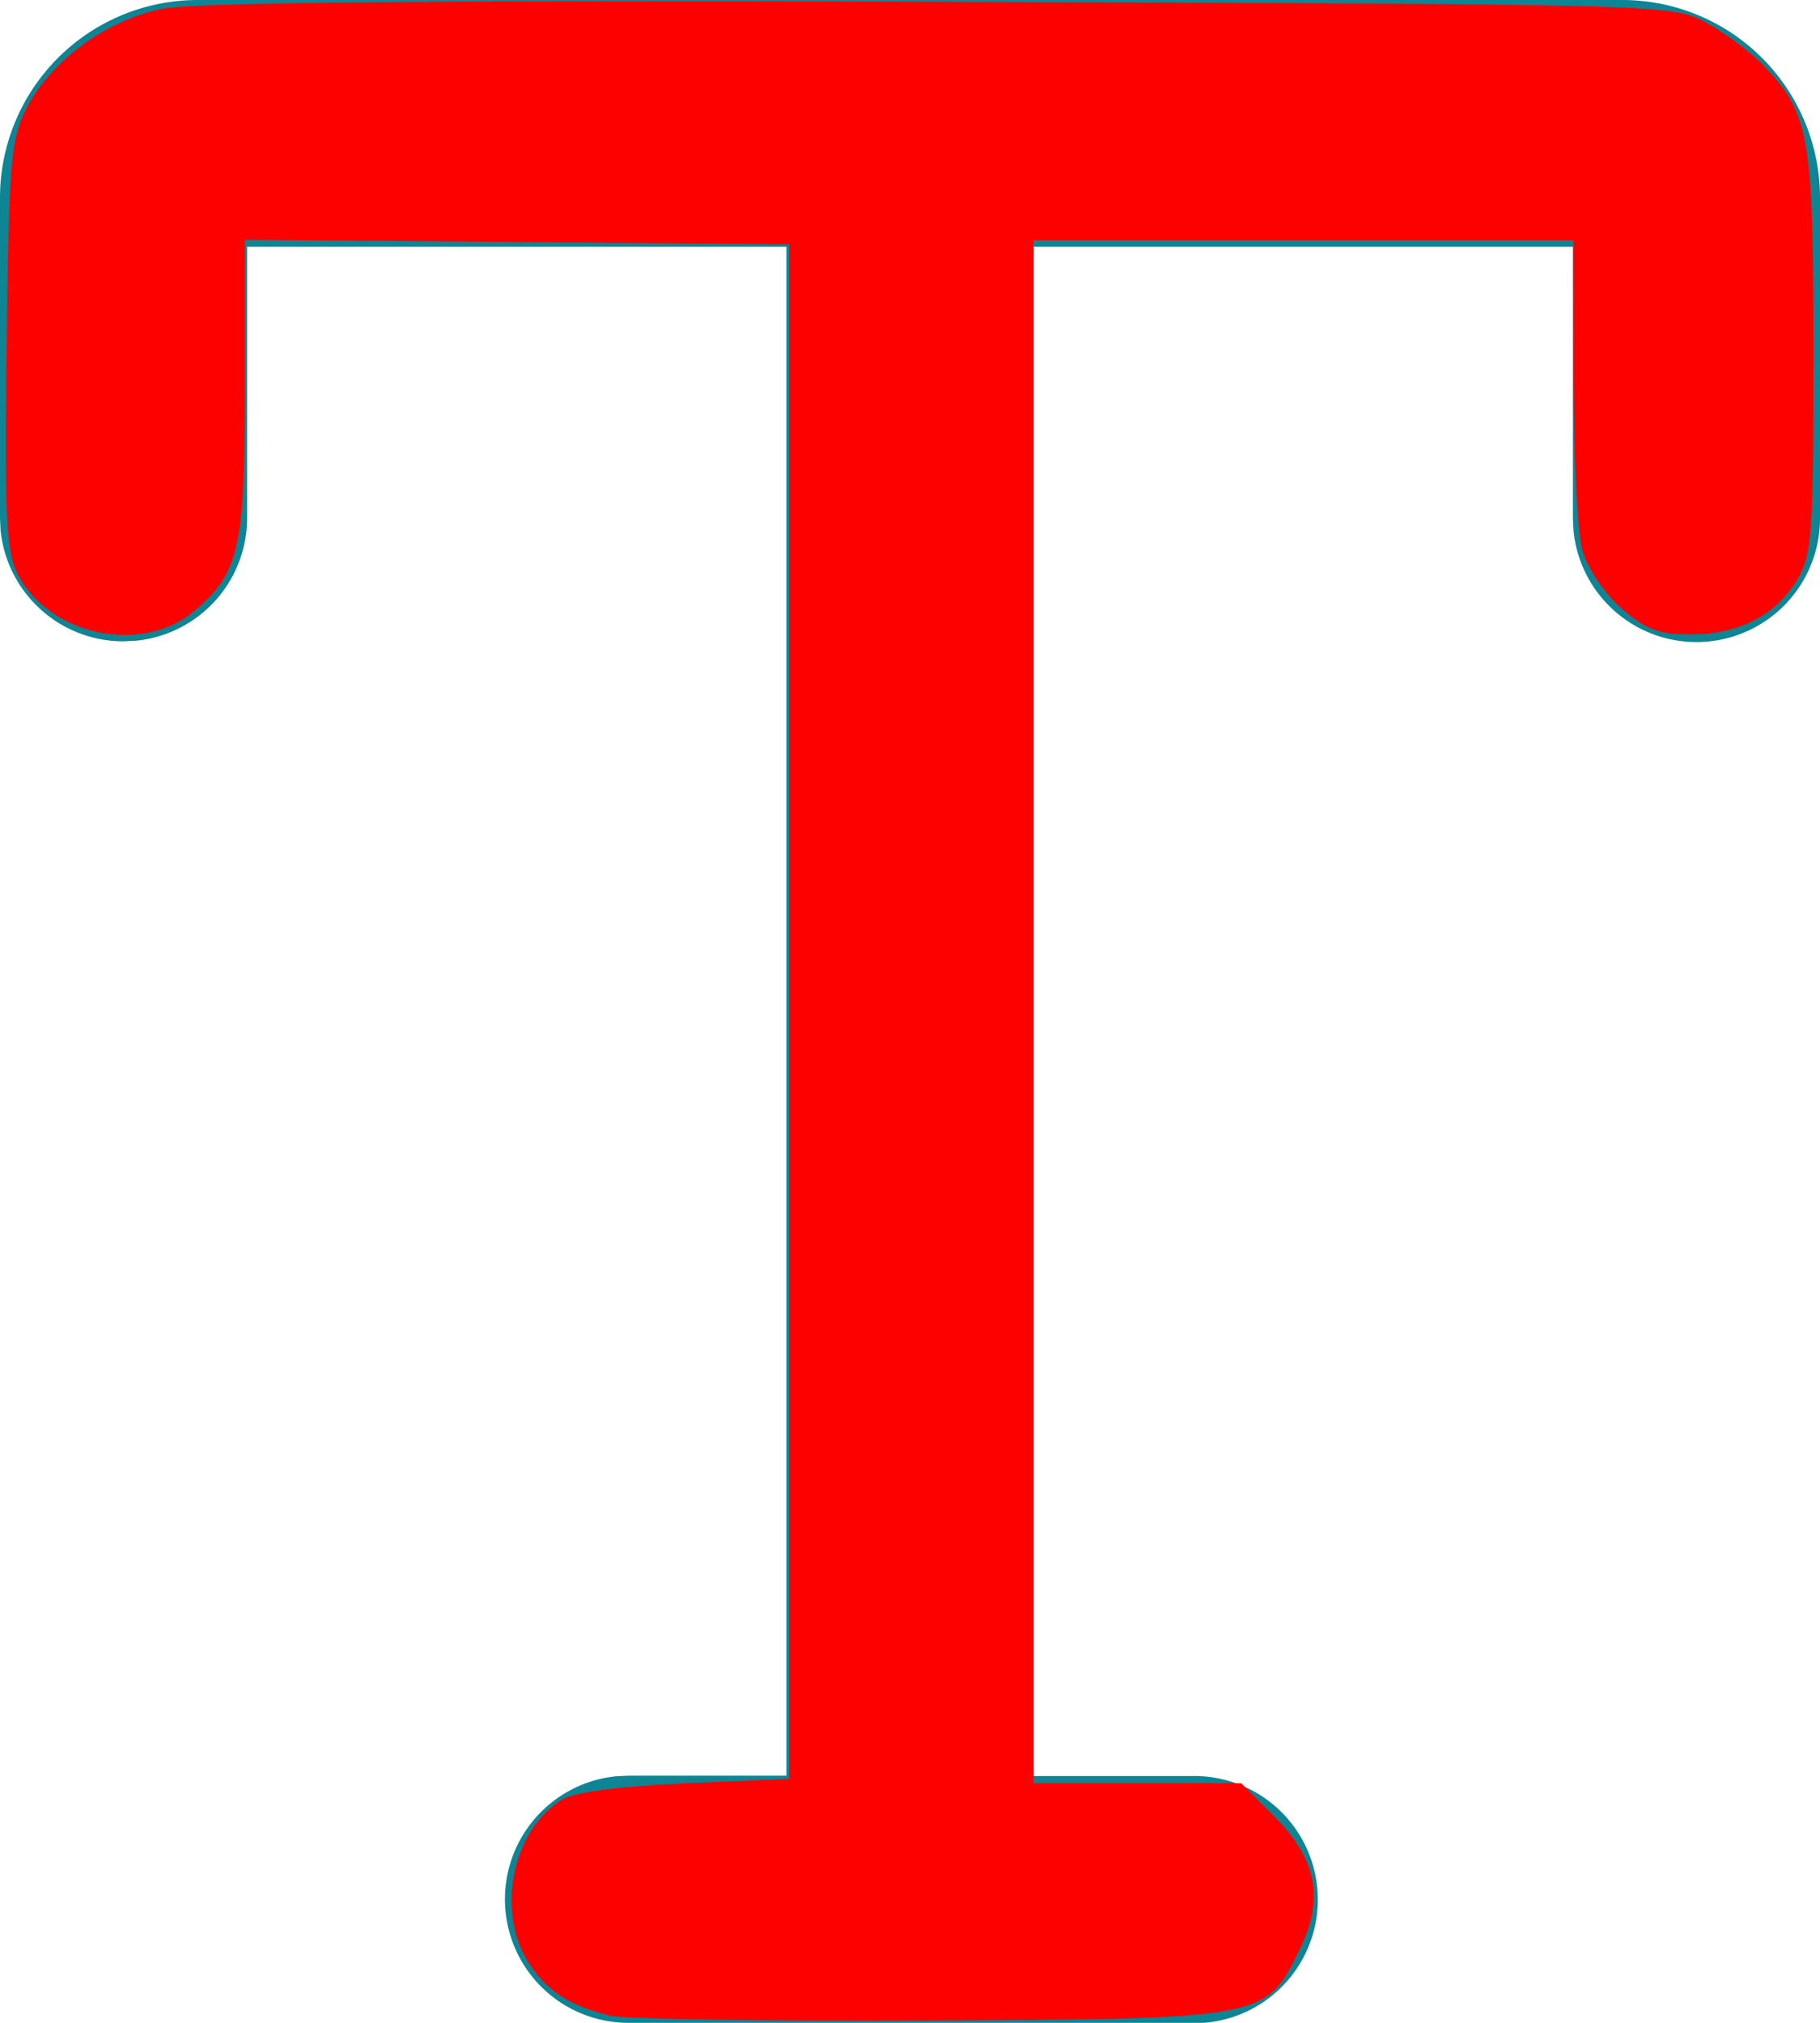 <?xml version="1.0" encoding="UTF-8" standalone="no"?>
<svg
   xmlns:dc="http://purl.org/dc/elements/1.1/"
   xmlns:cc="http://creativecommons.org/ns#"
   xmlns:rdf="http://www.w3.org/1999/02/22-rdf-syntax-ns#"
   xmlns:svg="http://www.w3.org/2000/svg"
   xmlns="http://www.w3.org/2000/svg"
   xmlns:sodipodi="http://sodipodi.sourceforge.net/DTD/sodipodi-0.dtd"
   xmlns:inkscape="http://www.inkscape.org/namespaces/inkscape"
   width="18"
   height="20.004"
   viewBox="0 0 18 20.004"
   version="1.1"
   id="svg7544"
   sodipodi:docname="creator-text.svg"
   inkscape:version="0.92.4 (5da689c313, 2019-01-14)">
  <defs
     id="defs7548" />
  <sodipodi:namedview
     pagecolor="#ffffff"
     bordercolor="#666666"
     borderopacity="1"
     objecttolerance="10"
     gridtolerance="10"
     guidetolerance="10"
     inkscape:pageopacity="0"
     inkscape:pageshadow="2"
     inkscape:window-width="1920"
     inkscape:window-height="1137"
     id="namedview7546"
     showgrid="false"
     inkscape:zoom="11.797641"
     inkscape:cx="-4.7739402"
     inkscape:cy="10.002"
     inkscape:window-x="-8"
     inkscape:window-y="-8"
     inkscape:window-maximized="1"
     inkscape:current-layer="svg7544" />
  <path
     id="Combined_Shape"
     data-name="Combined Shape"
     d="M6.22,20a1.222,1.222,0,0,1-.125-2.438l.125-.006H7.778V2.439H2.444V5.122a1.22,1.22,0,0,1-1.1,1.213l-.125.006A1.222,1.222,0,0,1,.006,5.247L0,5.122V1.956A1.956,1.956,0,0,1,1.956,0H16.044A1.956,1.956,0,0,1,18,1.956V5.122a1.222,1.222,0,0,1-2.438.125l-.006-.125V2.439H10.222V17.56H11.78A1.222,1.222,0,0,1,11.905,20L11.78,20Z"
     fill="#0d8594" />
  <path
     style="opacity:0.99;fill:#ff0000;fill-opacity:1;stroke:#bd9b42;stroke-width:0;stroke-miterlimit:4;stroke-dasharray:none;stroke-opacity:1"
     d="M 6.025,19.927 C 5.619,19.826 5.392,19.674 5.215,19.384 4.901,18.869 5.082,18.066 5.575,17.784 5.692,17.718 6.179,17.656 6.788,17.631 l 1.017,-0.042 V 10.002 2.416 L 5.114,2.393 2.422,2.371 v 1.445 c 0,1.606 -0.055,1.85 -0.504,2.227 C 1.404,6.477 0.49,6.285 0.176,5.679 0.061,5.456 0.044,5.117 0.066,3.408 0.089,1.563 0.106,1.371 0.268,1.06 0.511,0.595 1.048,0.203 1.6,0.088 1.915,0.023 4.238,0.002 9.294,0.018 c 7.236,0.024 7.242,0.024 7.581,0.207 0.186,0.101 0.442,0.291 0.568,0.424 0.454,0.478 0.492,0.697 0.492,2.845 -2.55e-4,1.808 -0.014,1.996 -0.166,2.245 -0.214,0.35 -0.577,0.534 -1.056,0.534 -0.307,0 -0.442,-0.052 -0.68,-0.261 -0.167,-0.147 -0.335,-0.398 -0.384,-0.572 -0.047,-0.171 -0.087,-0.931 -0.087,-1.688 l -4.73e-4,-1.377 H 12.891 10.221 V 10.002 17.631 h 1.027 1.027 l 0.322,0.322 c 0.424,0.424 0.502,0.813 0.262,1.309 -0.339,0.7 -0.33,0.698 -3.656,0.715 -1.608,0.008 -3.039,-0.014 -3.179,-0.049 z"
     id="path8095"
     inkscape:connector-curvature="0" />
</svg>
